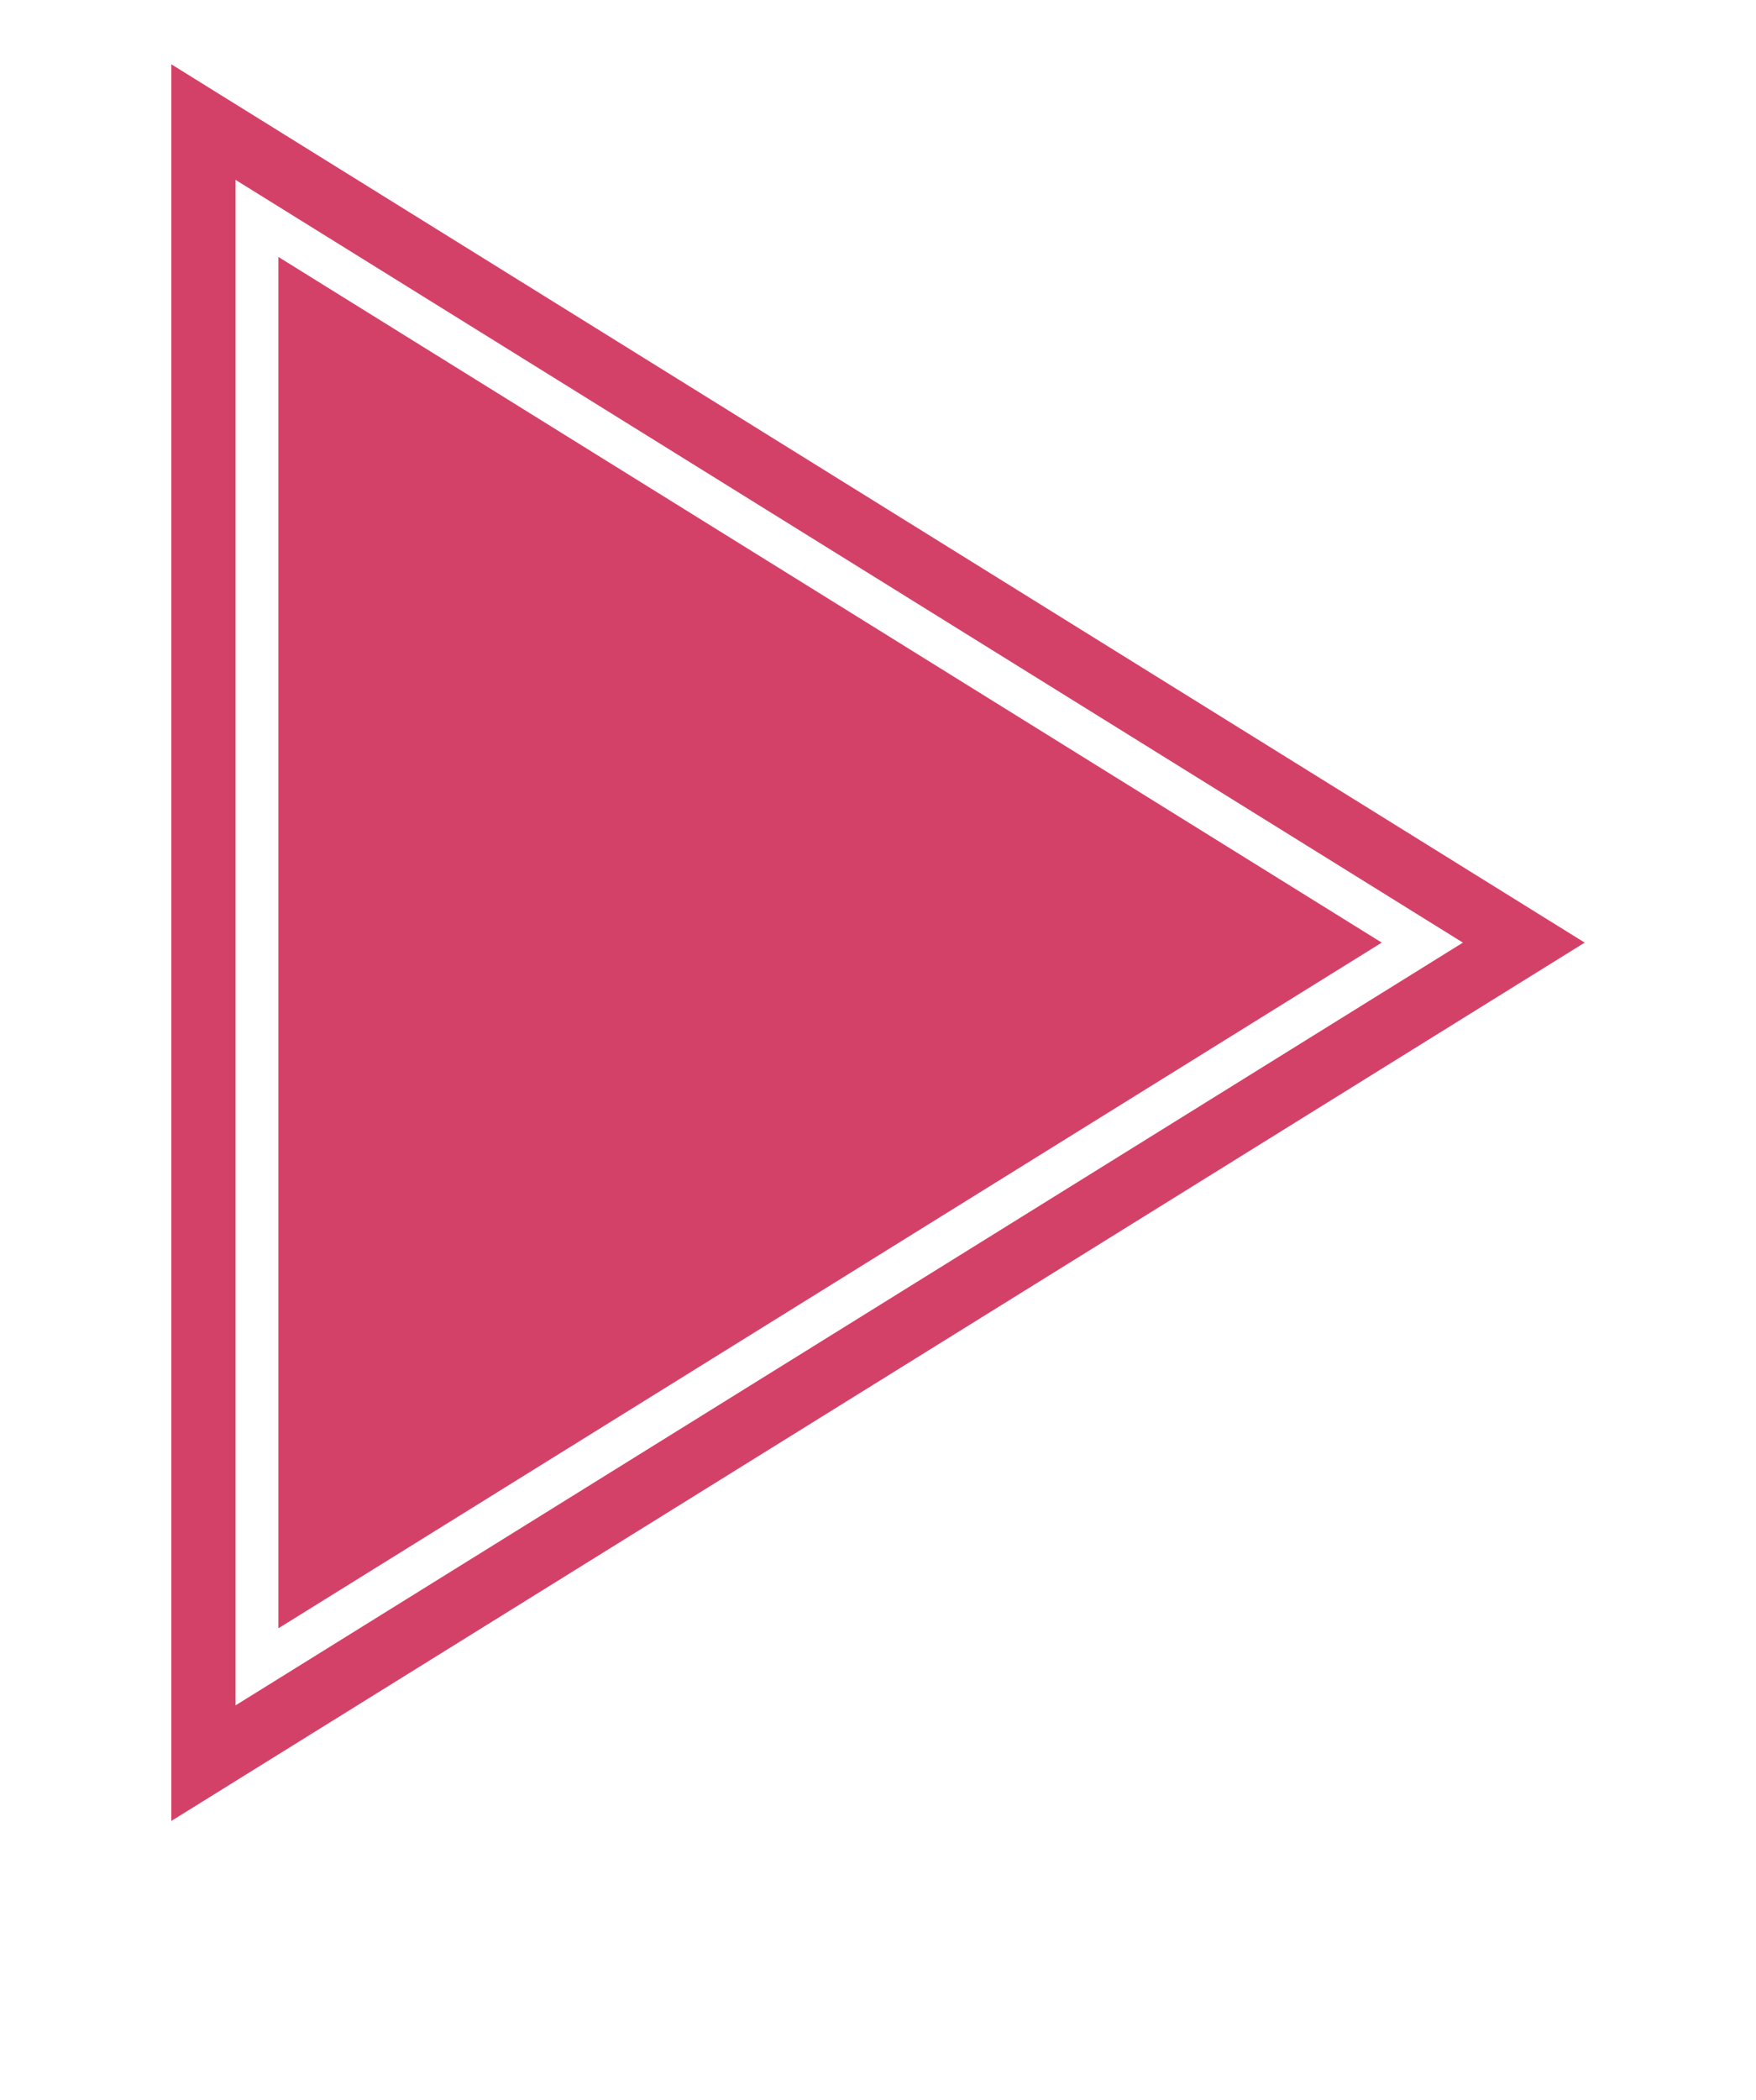 <?xml version="1.0" encoding="UTF-8"?> <svg xmlns="http://www.w3.org/2000/svg" width="246" height="294" viewBox="0 0 246 294" fill="none"> <g filter="url(#filter0_d_311_180)"> <path d="M222 126.976L24 249.951L24 4L222 126.976Z" fill="#D44168"></path> <path d="M36 25.579L199.256 126.976L36 228.372L36 25.579Z" stroke="white" stroke-width="6"></path> </g> <defs> <filter id="filter0_d_311_180" x="0" y="0" width="246" height="293.951" filterUnits="userSpaceOnUse" color-interpolation-filters="sRGB"> <feFlood flood-opacity="0" result="BackgroundImageFix"></feFlood> <feColorMatrix in="SourceAlpha" type="matrix" values="0 0 0 0 0 0 0 0 0 0 0 0 0 0 0 0 0 0 127 0" result="hardAlpha"></feColorMatrix> <feOffset dy="5"></feOffset> <feGaussianBlur stdDeviation="3"></feGaussianBlur> <feComposite in2="hardAlpha" operator="out"></feComposite> <feColorMatrix type="matrix" values="0 0 0 0 0.545 0 0 0 0 0.329 0 0 0 0 0.58 0 0 0 0.35 0"></feColorMatrix> <feBlend mode="normal" in2="BackgroundImageFix" result="effect1_dropShadow_311_180"></feBlend> <feBlend mode="normal" in="SourceGraphic" in2="effect1_dropShadow_311_180" result="shape"></feBlend> </filter> </defs> </svg> 